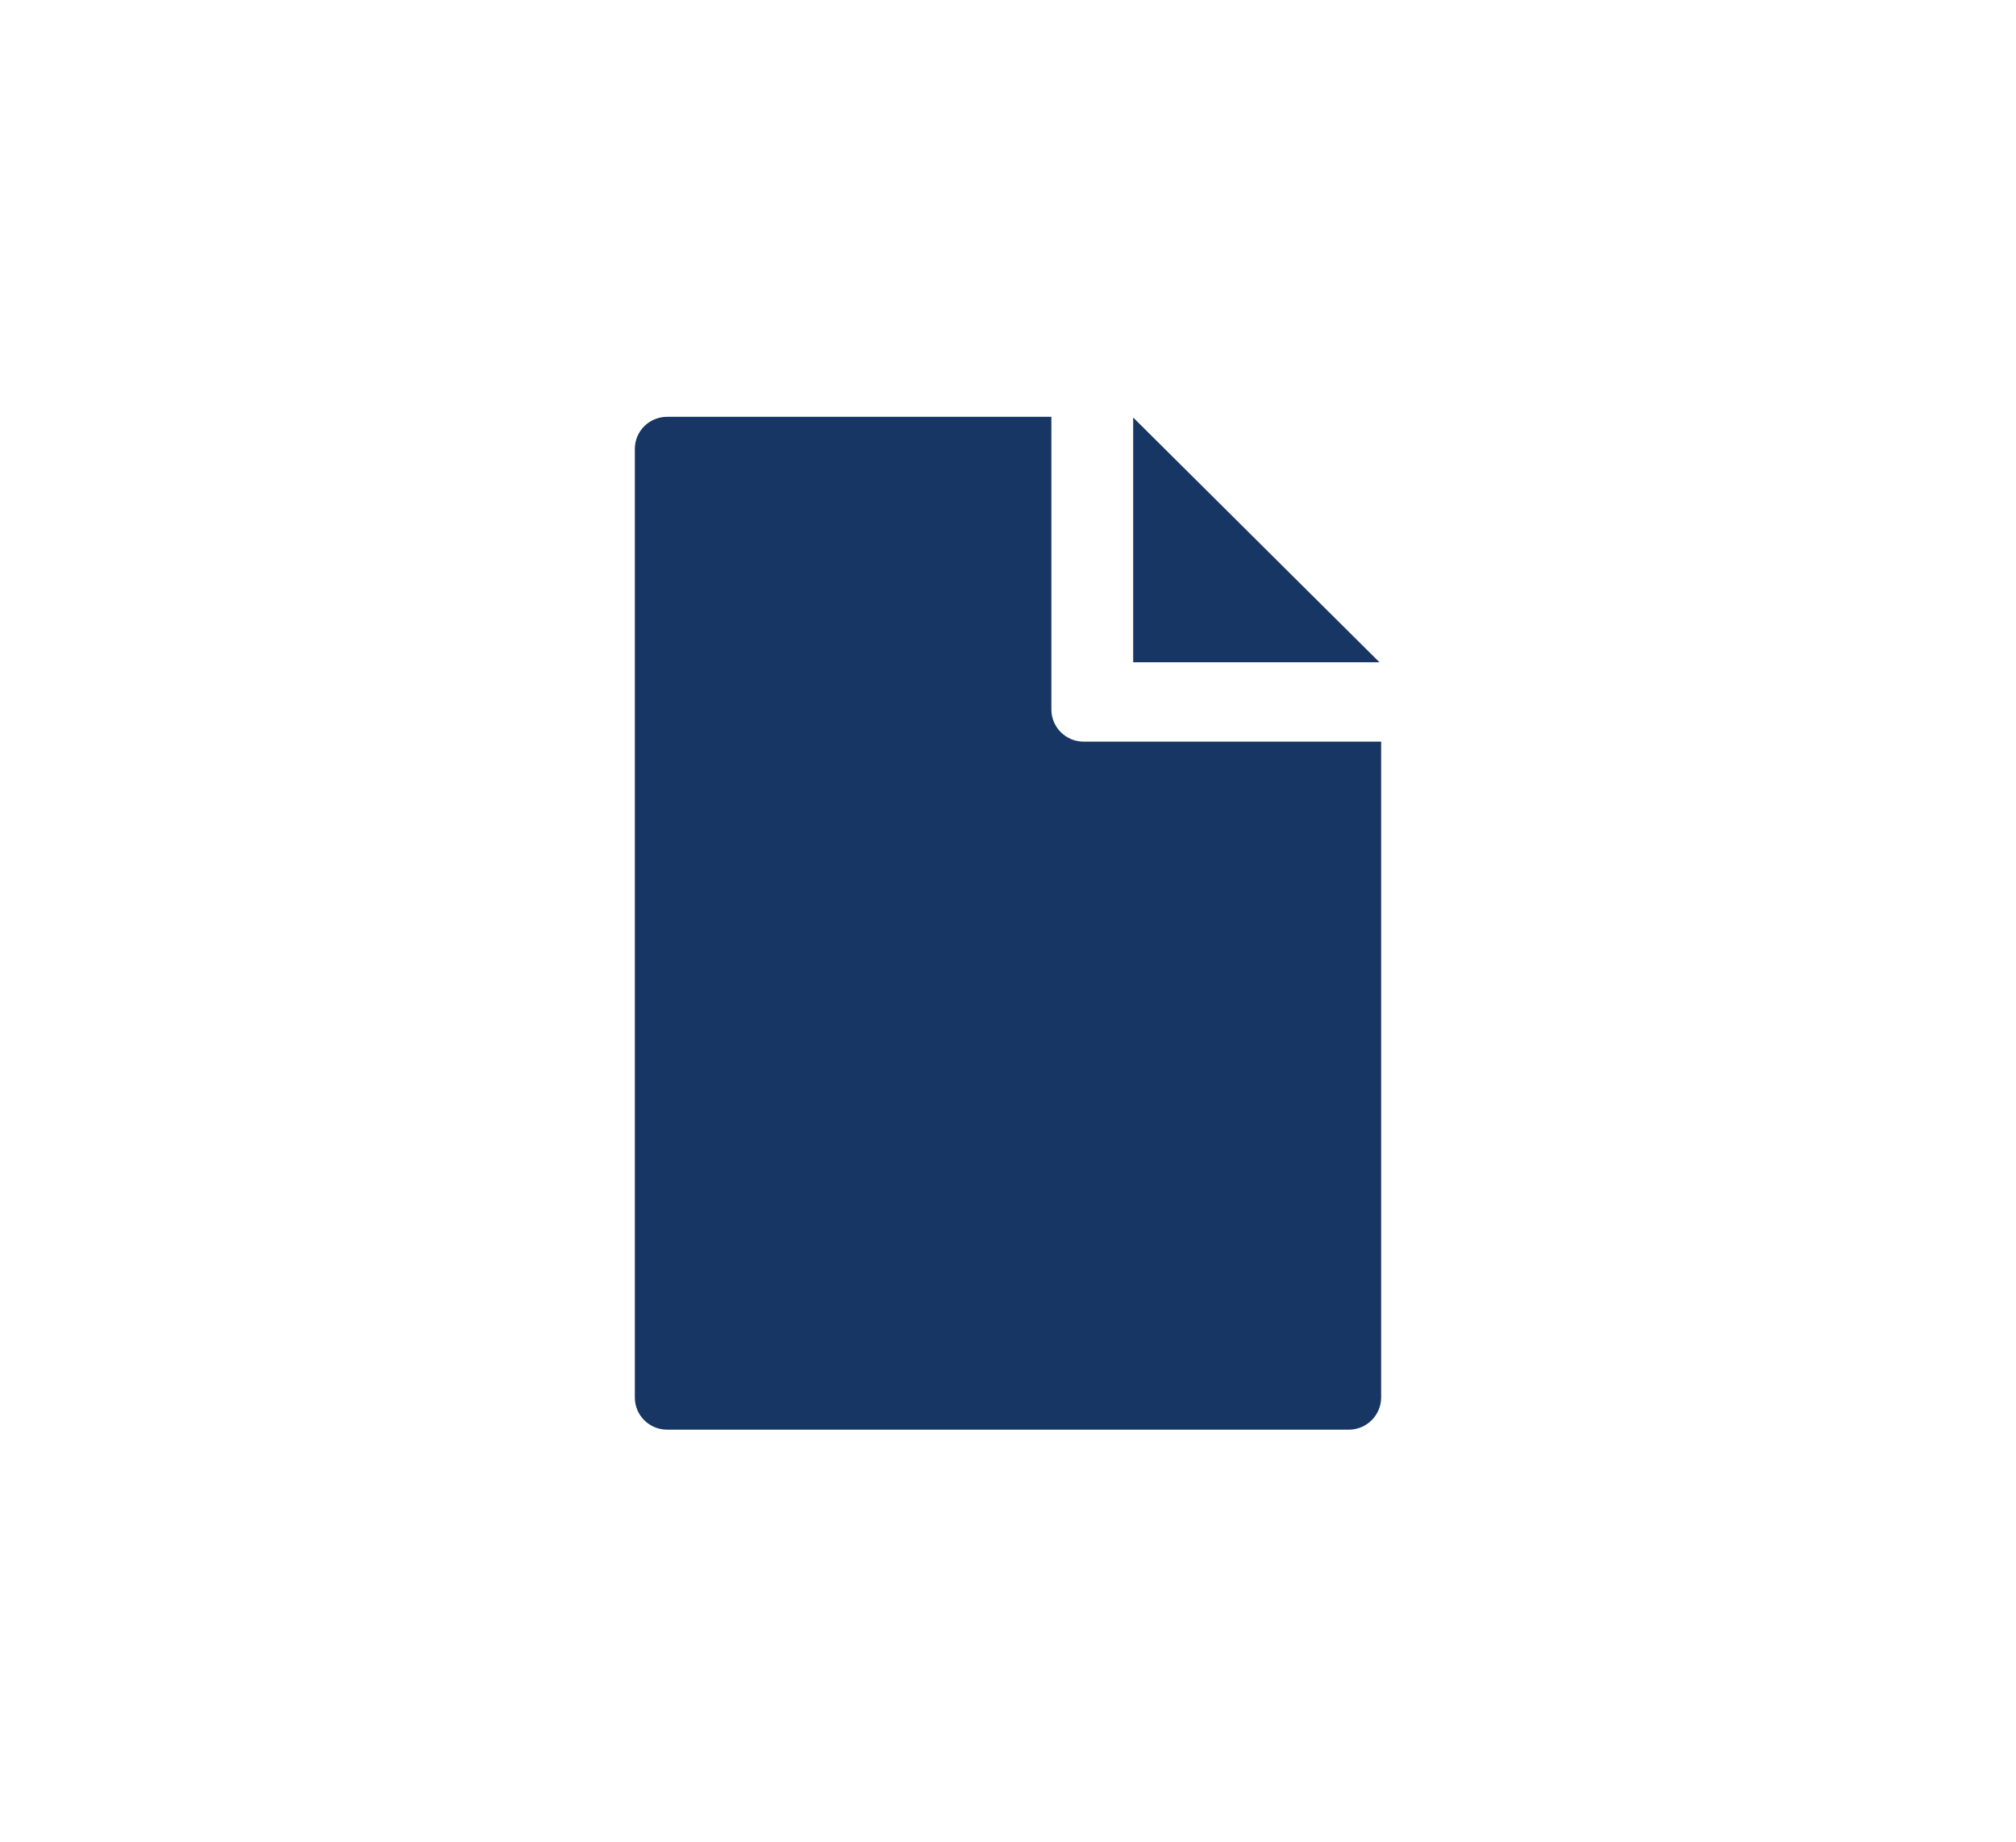 <?xml version="1.0" encoding="UTF-8"?>
<svg xmlns="http://www.w3.org/2000/svg" width="416" height="380" viewBox="0 0 416 380" fill="none">
  <g clip-path="url(#clip0_1314_9663)">
    <path d="M284.98 153.022H223.601C219.938 153.022 216.972 150.058 216.951 146.418V86H137.629C133.967 86.02 131 88.965 131 92.604V288.355C131 292.015 133.967 294.959 137.629 294.98H278.351C282.013 294.98 284.98 291.994 285 288.355V153.022H284.98ZM266.116 214.586H151.357V230.963H266.116V214.586ZM266.116 252.799H151.357V269.177H266.116V252.799ZM266.116 176.842H217.442V193.219H266.116V176.842ZM233.83 136.645H284.652L233.83 86.143V136.645Z" fill="#173663"></path>
  </g>
  <defs>
    <clipPath id="clip0_1314_9663">
      <rect width="154" height="209" fill="white" transform="translate(131 86)"></rect>
    </clipPath>
  </defs>
</svg>
